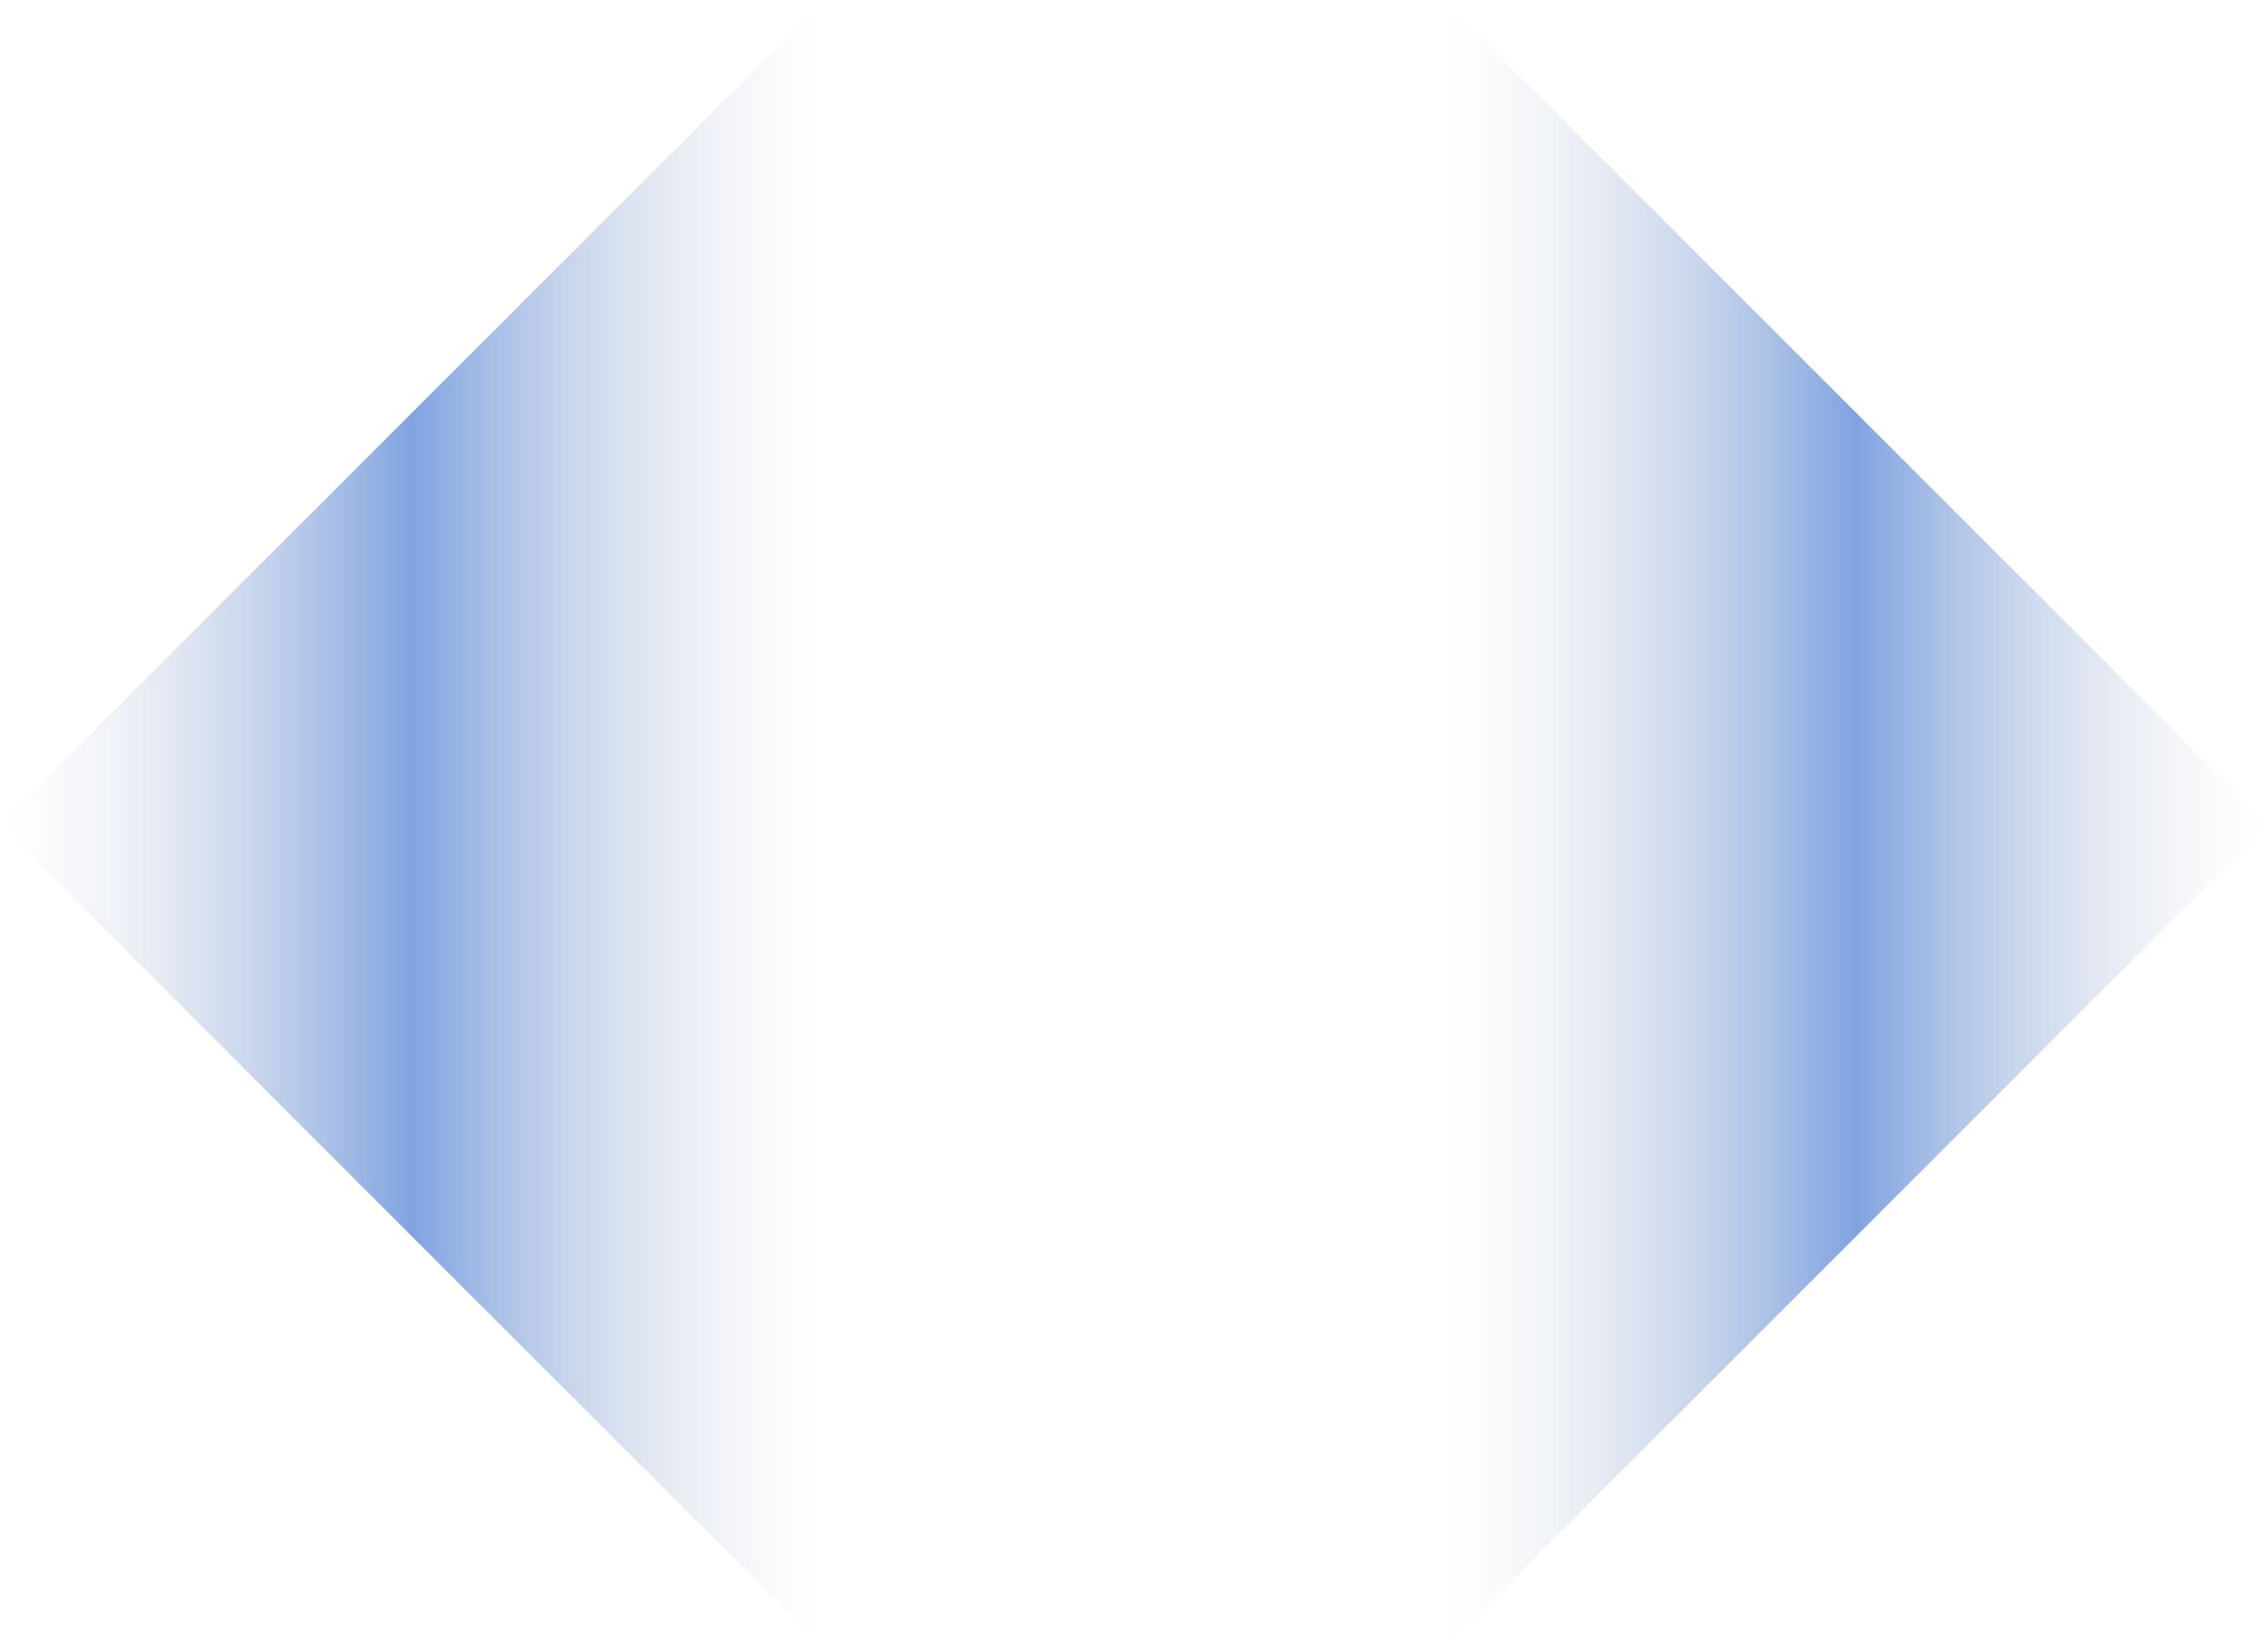<svg width="11" height="8" viewBox="0 0 11 8" fill="none" xmlns="http://www.w3.org/2000/svg">
<path d="M4 0L0 4L4 8" fill="url(#paint0_linear_4_8)" fill-opacity="0.58"/>
<path d="M7 0L11 4L7 8" fill="url(#paint1_linear_4_8)" fill-opacity="0.58"/>
<defs>
<linearGradient id="paint0_linear_4_8" x1="0" y1="4" x2="4" y2="4" gradientUnits="userSpaceOnUse">
<stop stop-color="#CBCBCB" stop-opacity="0"/>
<stop offset="0.5" stop-color="#2461CA"/>
<stop offset="1" stop-color="#CBCBCB" stop-opacity="0"/>
</linearGradient>
<linearGradient id="paint1_linear_4_8" x1="7" y1="4" x2="11" y2="4" gradientUnits="userSpaceOnUse">
<stop stop-color="#CBCBCB" stop-opacity="0"/>
<stop offset="0.5" stop-color="#2461CA"/>
<stop offset="1" stop-color="#CBCBCB" stop-opacity="0"/>
</linearGradient>
</defs>
</svg>
